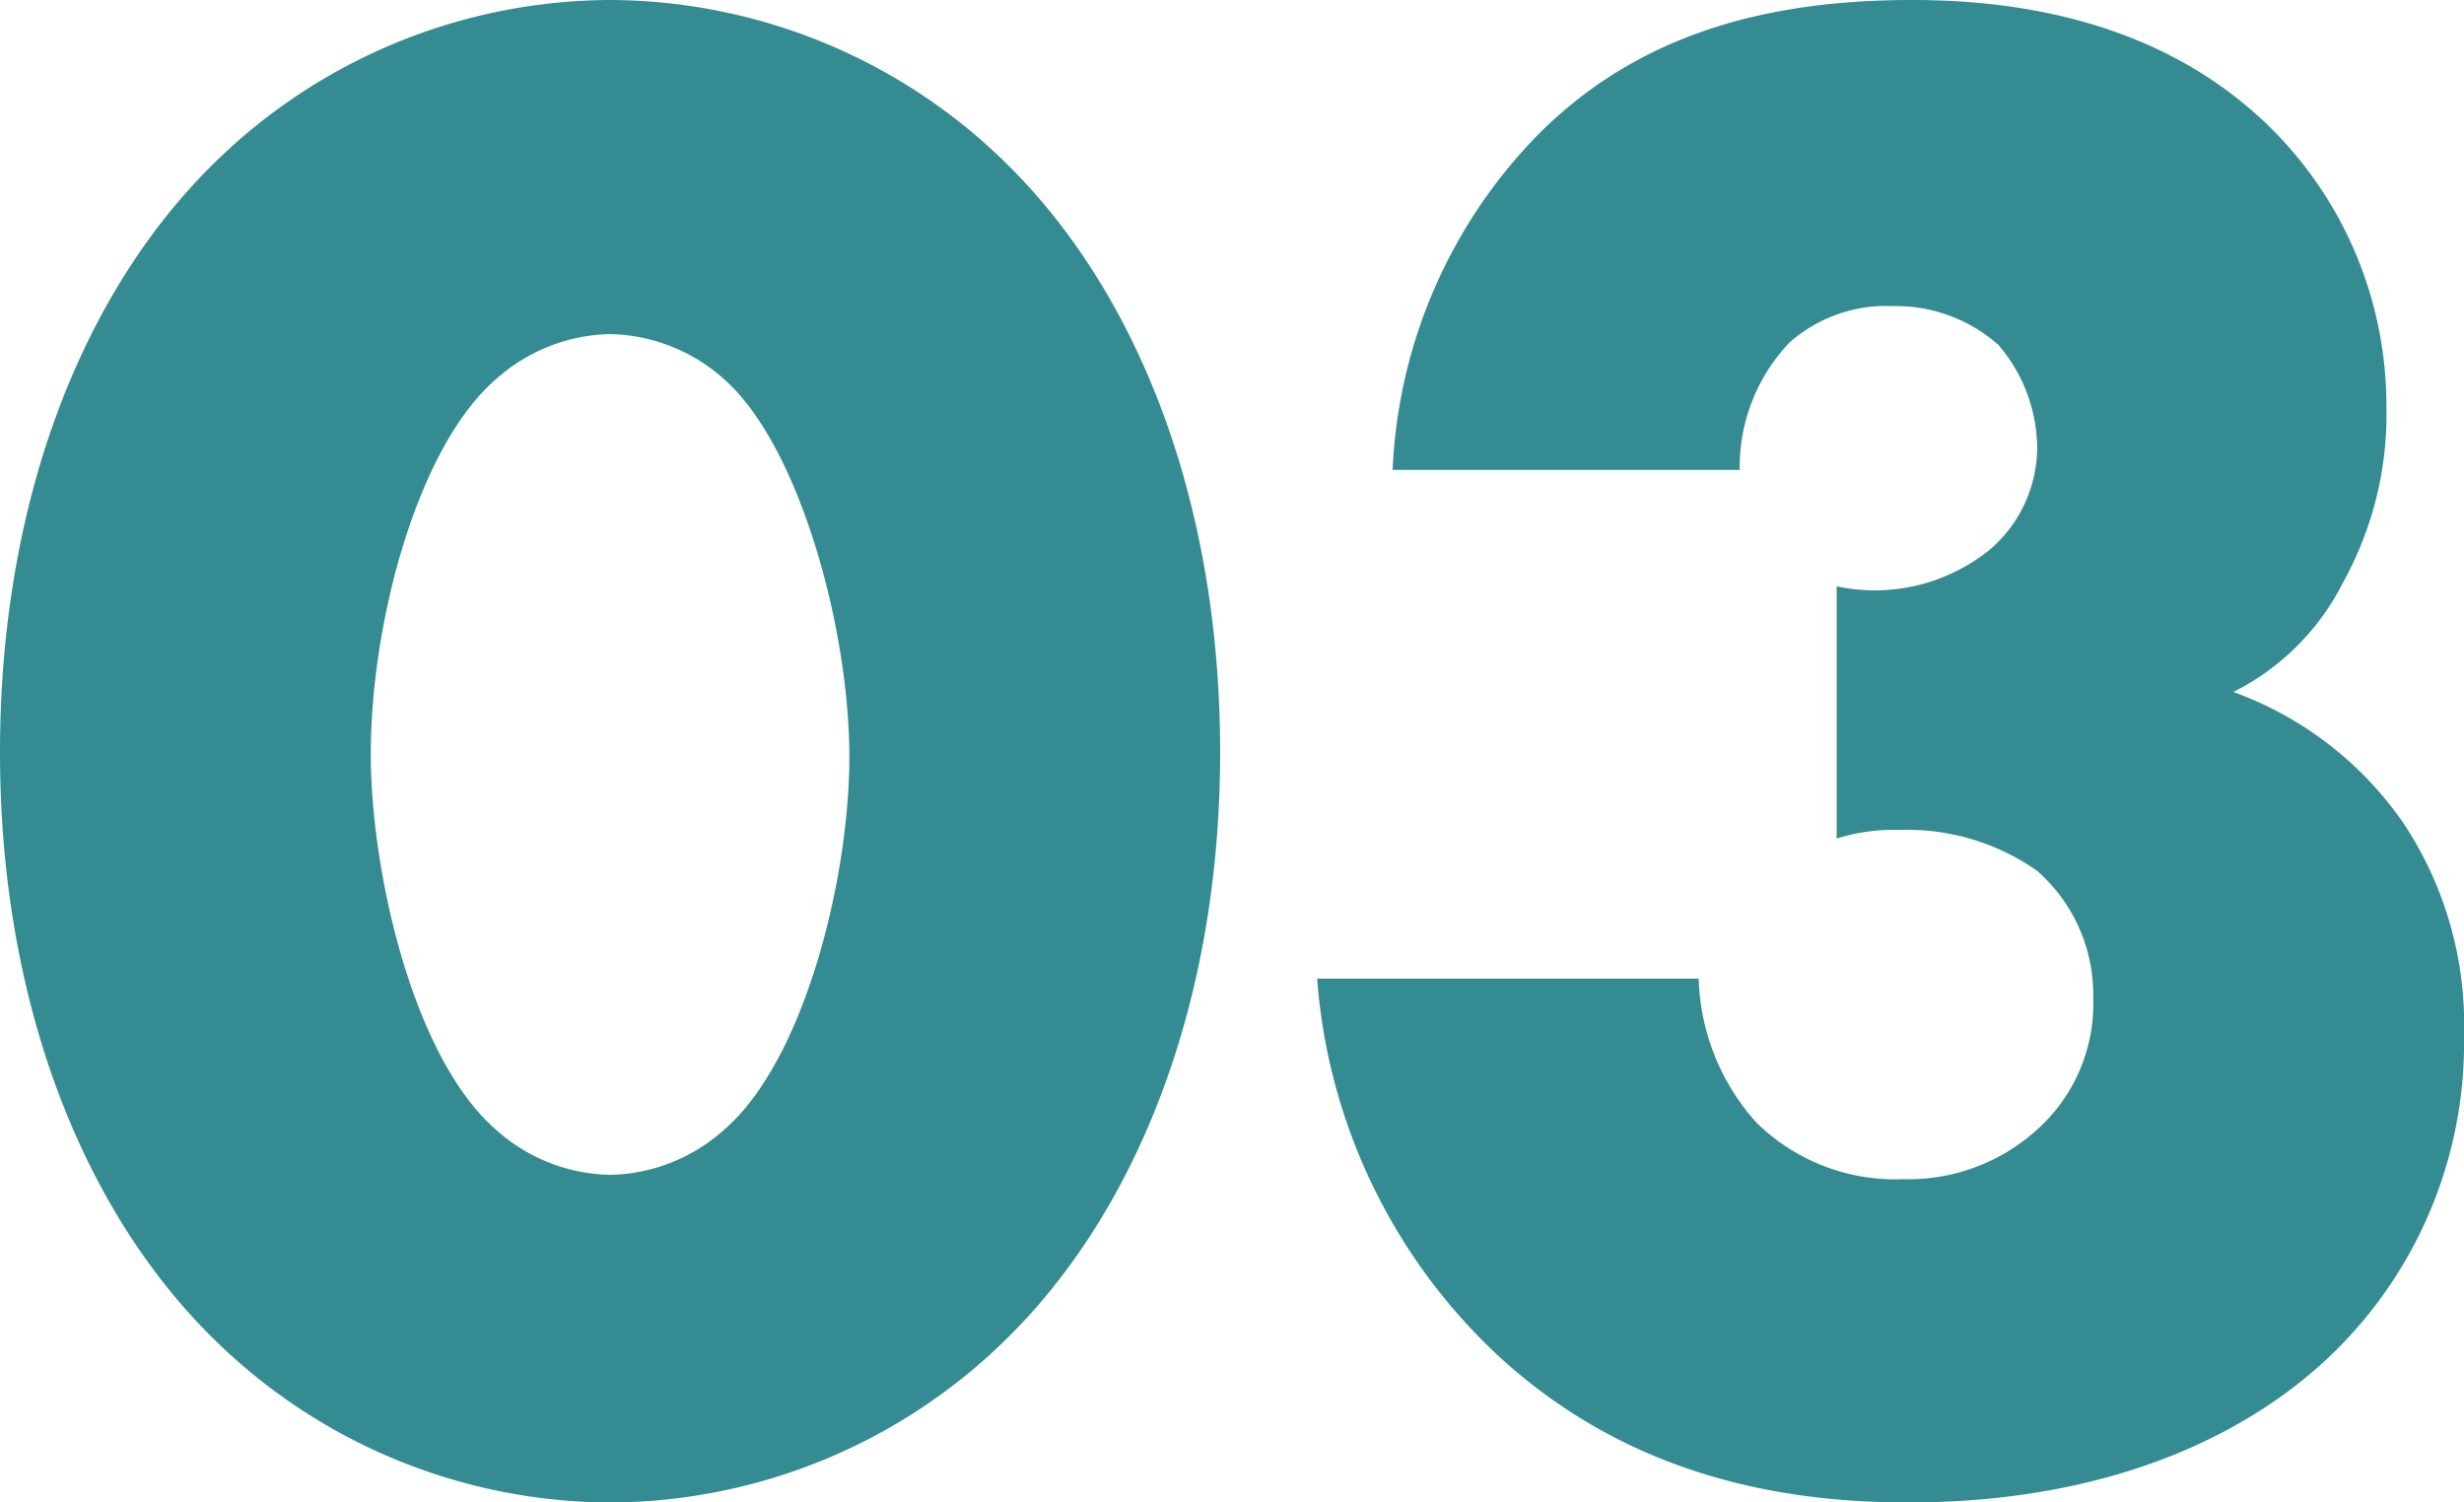 <svg xmlns="http://www.w3.org/2000/svg" width="102.87" height="62.73" viewBox="0 0 102.87 62.73">
  <path id="パス_72" data-name="パス 72" d="M27-47.43a7.326,7.326,0,0,1,4.77,1.89c3.15,2.79,5.22,10.44,5.22,15.75,0,5.13-1.89,12.69-5.22,15.57A7.326,7.326,0,0,1,27-12.33a7.326,7.326,0,0,1-4.77-1.89c-3.51-3.06-5.22-10.89-5.22-15.66,0-5.58,1.98-12.87,5.22-15.66A7.326,7.326,0,0,1,27-47.43ZM52.47-29.97c0-10.62-3.51-19.26-8.91-24.57A23.683,23.683,0,0,0,27-61.38a23.683,23.683,0,0,0-16.56,6.84c-5.4,5.31-8.91,13.95-8.91,24.57,0,10.53,3.51,19.17,8.91,24.48A23.683,23.683,0,0,0,27,1.35,23.683,23.683,0,0,0,43.56-5.49C48.96-10.8,52.47-19.44,52.47-29.97Zm4.05,9.45A23.95,23.95,0,0,0,63.99-4.86C69.21,0,75.42,1.35,81.18,1.35c8.91,0,14.67-3.15,17.91-6.39a18.073,18.073,0,0,0,5.31-13.14A15.168,15.168,0,0,0,101.88-27a14.689,14.689,0,0,0-7.11-5.49,10.292,10.292,0,0,0,4.59-4.59,14.455,14.455,0,0,0,1.8-7.38A16.316,16.316,0,0,0,96.3-56.07c-4.5-4.41-10.44-5.31-14.94-5.31-5.76,0-11.43,1.26-15.84,5.85a21.334,21.334,0,0,0-5.85,13.77H74.16a7.561,7.561,0,0,1,2.07-5.31,6.1,6.1,0,0,1,4.32-1.53,6.452,6.452,0,0,1,4.41,1.62,6.662,6.662,0,0,1,1.62,4.32,5.633,5.633,0,0,1-1.98,4.23,7.632,7.632,0,0,1-6.39,1.53v10.53a7.965,7.965,0,0,1,2.61-.36,9.429,9.429,0,0,1,5.76,1.71,6.875,6.875,0,0,1,2.34,5.31,7.044,7.044,0,0,1-1.8,4.95A7.982,7.982,0,0,1,81-12.15a8.266,8.266,0,0,1-6.12-2.34,9.345,9.345,0,0,1-2.43-6.03Z" transform="translate(-1.53 61.38)" fill="#348c92"/>
</svg>
